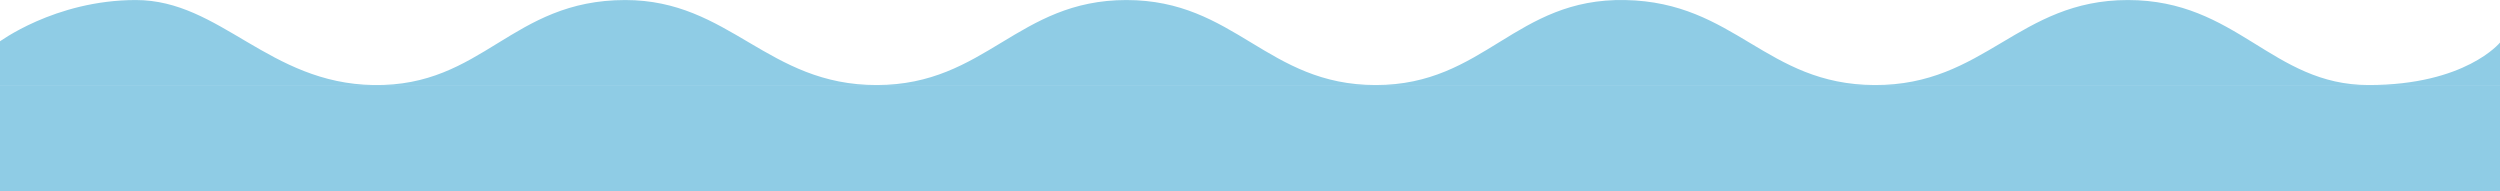<svg width="1440" height="110" viewBox="0 0 1440 110" fill="none" xmlns="http://www.w3.org/2000/svg">
<rect y="49" width="1440" height="61" fill="#8FCCE5"/>
<path d="M-1 24.504C-1 24.504 31.422 0.022 78.255 0.022C126.889 0.022 154.753 48.028 215.15 48.985C278.364 49.987 294.405 0.022 360.151 0.022C420.492 0.022 441.92 49.146 505.151 48.985C567.91 48.826 586.041 0.022 648.801 0.022C711.561 0.022 729.691 48.985 792.451 48.985C855.21 48.985 872.606 -1.202 936.1 0.022C999.594 1.246 1016.99 48.721 1079.75 48.985C1143.3 49.253 1162.61 0.022 1225.65 0.022C1288.69 0.022 1308.51 48.985 1364.35 48.985C1420.19 48.985 1440 24.504 1440 24.504V48.985H-1V24.504Z" fill="#8FCCE5"/>
</svg>

